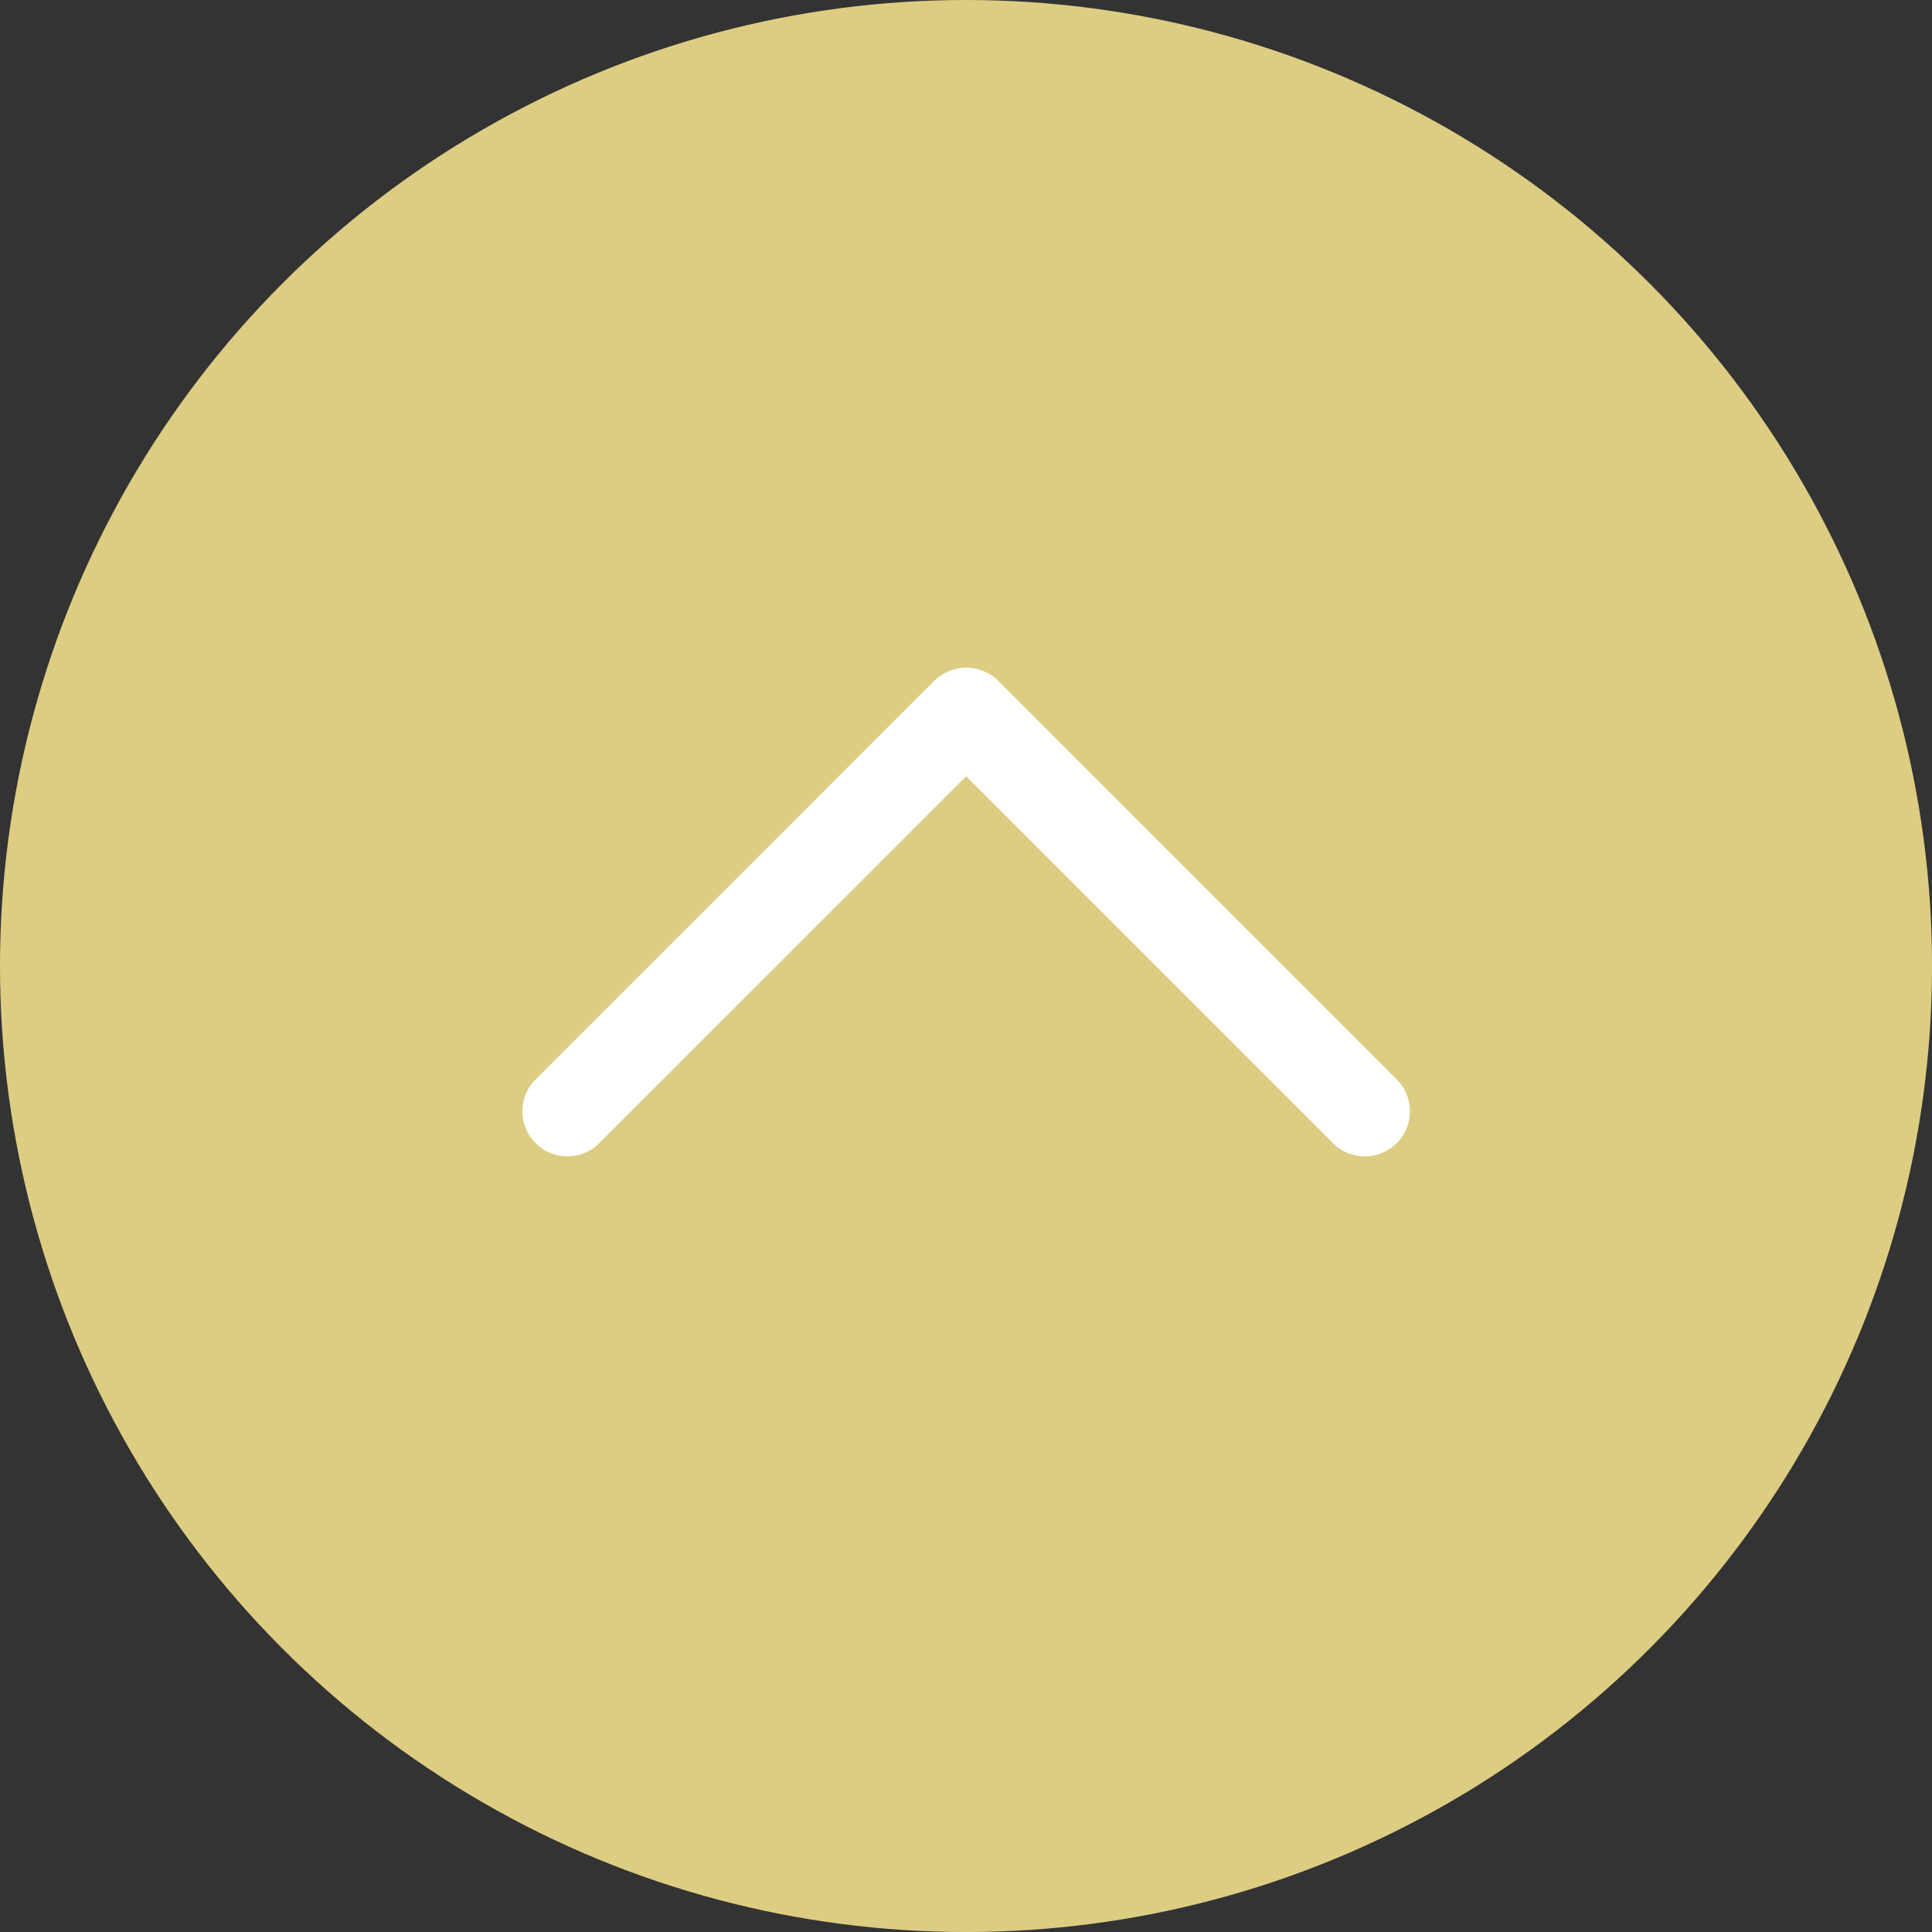 <svg id="Calque_1" data-name="Calque 1" xmlns="http://www.w3.org/2000/svg" xmlns:xlink="http://www.w3.org/1999/xlink" viewBox="0 0 72.833 72.833">
  <rect x="0" y="0" width="72.833" height="72.833" fill="#333333" stroke="none"/>
  <defs>
    <style>
      .cls-1 {
        fill: none;
      }

      .cls-2 {
        fill: #ddcd82;
      }

      .cls-3 {
        clip-path: url(#clip-path);
      }

      .cls-4 {
        fill: #fff;
      }
    </style>
    <clipPath id="clip-path">
      <rect class="cls-1" x="19.628" y="25.173" width="33.578" height="18.488"/>
    </clipPath>
  </defs>
  <title>737396fd-b3cc-4e80-92b5-43512c562dbd</title>
  <circle class="cls-2" cx="36.417" cy="36.417" r="36.417"/>
  <g id="Illustration_46" data-name="Illustration 46">
    <g class="cls-3">
      <g class="cls-3">
        <path class="cls-4" d="M35.218,25.663l-15.095,15.1a1.7,1.7,0,0,0,2.4,2.4l13.9-13.9,13.9,13.9a1.7,1.7,0,0,0,2.4-2.4l-15.095-15.1a1.711,1.711,0,0,0-2.4,0"/>
      </g>
    </g>
  </g>
</svg>
